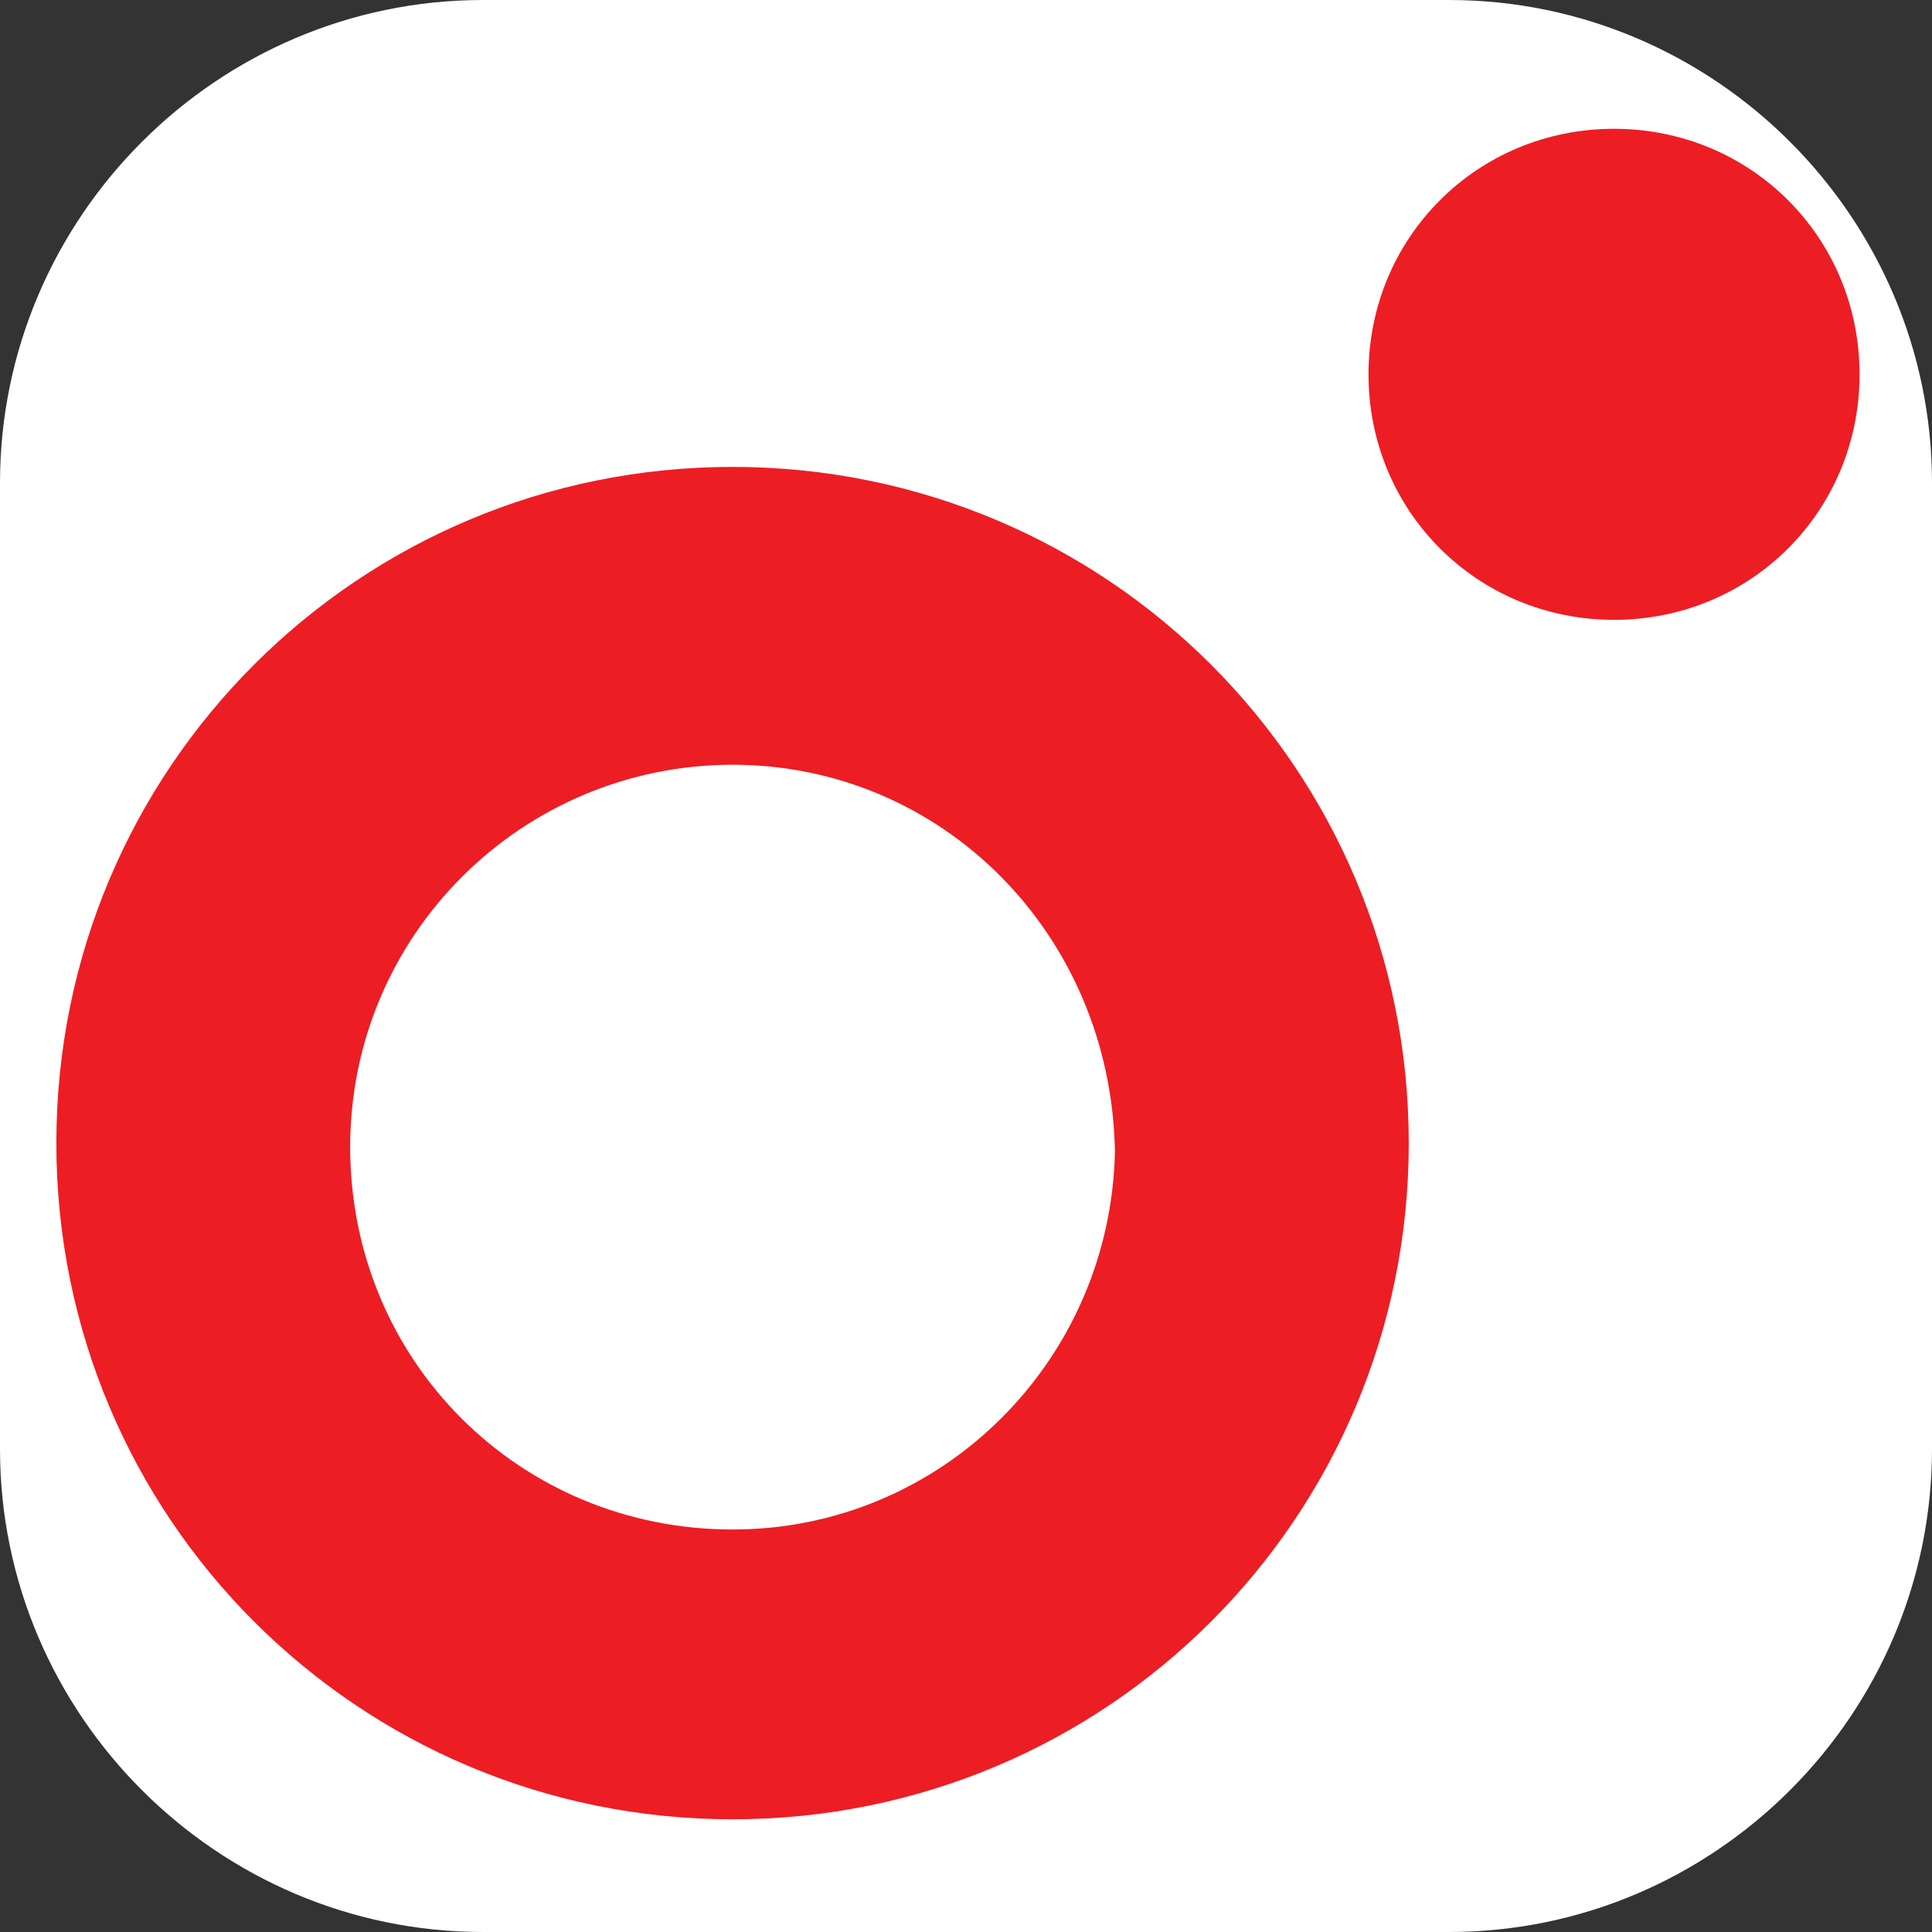 <?xml version="1.0" encoding="utf-8"?>
<!-- Generator: Adobe Illustrator 26.3.1, SVG Export Plug-In . SVG Version: 6.00 Build 0)  -->
<svg version="1.1" id="Component_589_1" xmlns="http://www.w3.org/2000/svg" xmlns:xlink="http://www.w3.org/1999/xlink" x="0px"
	 y="0px" viewBox="0 0 48 48" style="enable-background:new 0 0 48 48;" xml:space="preserve">
<rect x="0" y="0" width="48" height="48" fill="#333333" stroke="none"/>
<style type="text/css">
	.st0{fill:#FFFFFF;}
	.st1{fill:#ED1D24;}
</style>
<path id="Path_186849" class="st0" d="M12,0h24c6.6,0,12,5.4,12,12v24c0,6.6-5.4,12-12,12H12C5.4,48,0,42.6,0,36V12
	C0,5.4,5.4,0,12,0z"/>
<path id="Path_186847" class="st1" d="M18.2,45.2c-9.3,0-16.8-7.5-16.8-16.8s7.5-16.8,16.8-16.8c9.3,0,16.8,7.5,16.8,16.8l0,0
	C35,37.7,27.5,45.2,18.2,45.2 M18.2,19c-5.2,0-9.5,4.2-9.5,9.5s4.2,9.5,9.5,9.5c5.2,0,9.4-4.2,9.5-9.4v0C27.6,23.2,23.4,19,18.2,19"
	/>
<path id="Path_186848" class="st1" d="M46.2,9.3c0,3.4-2.7,6.1-6.1,6.1c-3.4,0-6.1-2.7-6.1-6.1s2.7-6.1,6.1-6.1l0,0
	C43.5,3.2,46.2,5.9,46.2,9.3"/>
</svg>
